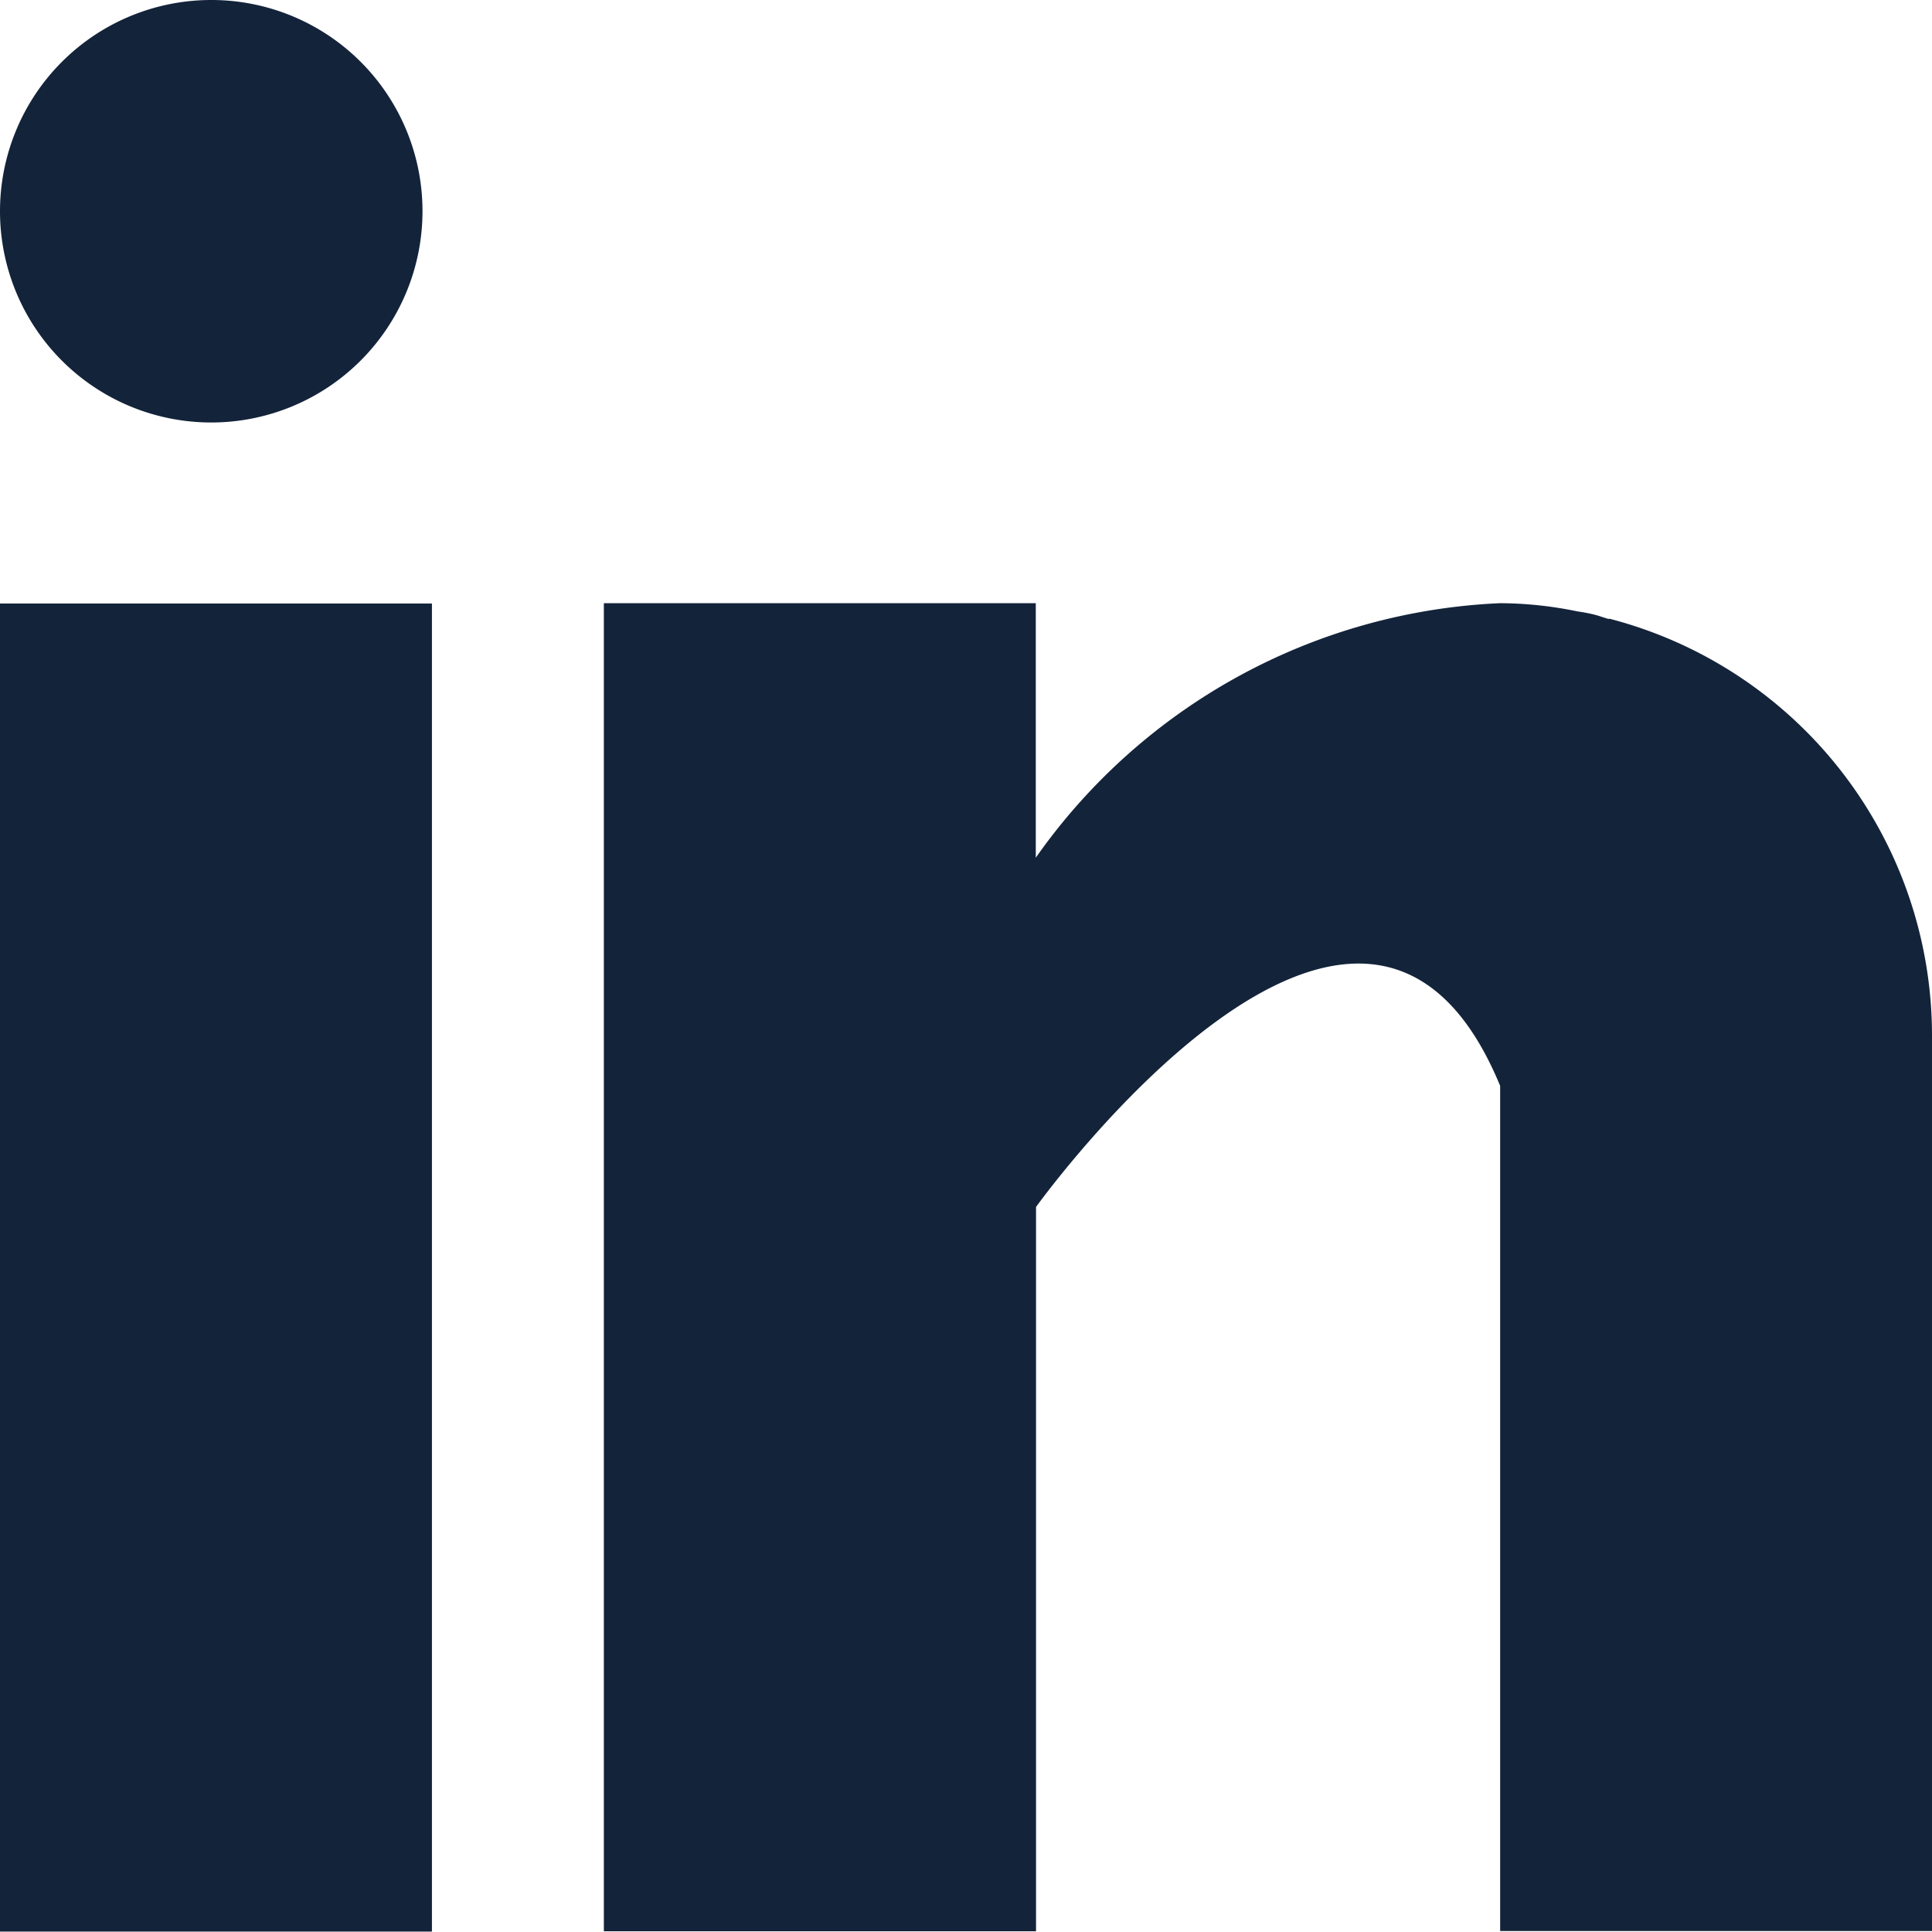 <svg xmlns="http://www.w3.org/2000/svg" width="23.532" height="23.528"><g fill="#13233a" data-name="Group 17"><path d="M0 7.351h5.261v16.176H0z" data-name="Rectangle 4"></path><path d="M19.595 7.54c-.057-.016-.108-.036-.169-.052a1.967 1.967 0 0 0-.212-.041 4.7 4.7 0 0 0-.945-.1 7.3 7.3 0 0 0-5.653 3.1v-3.1H7.355v16.176h5.264v-8.822s3.976-5.539 5.653-1.475V23.52h5.26V12.607a5.246 5.246 0 0 0-3.933-5.072Z" data-name="Path 1690"></path><path d="M5.146 2.571A2.573 2.573 0 1 1 2.571 0a2.571 2.571 0 0 1 2.575 2.571Z" data-name="Path 1691"></path></g></svg>